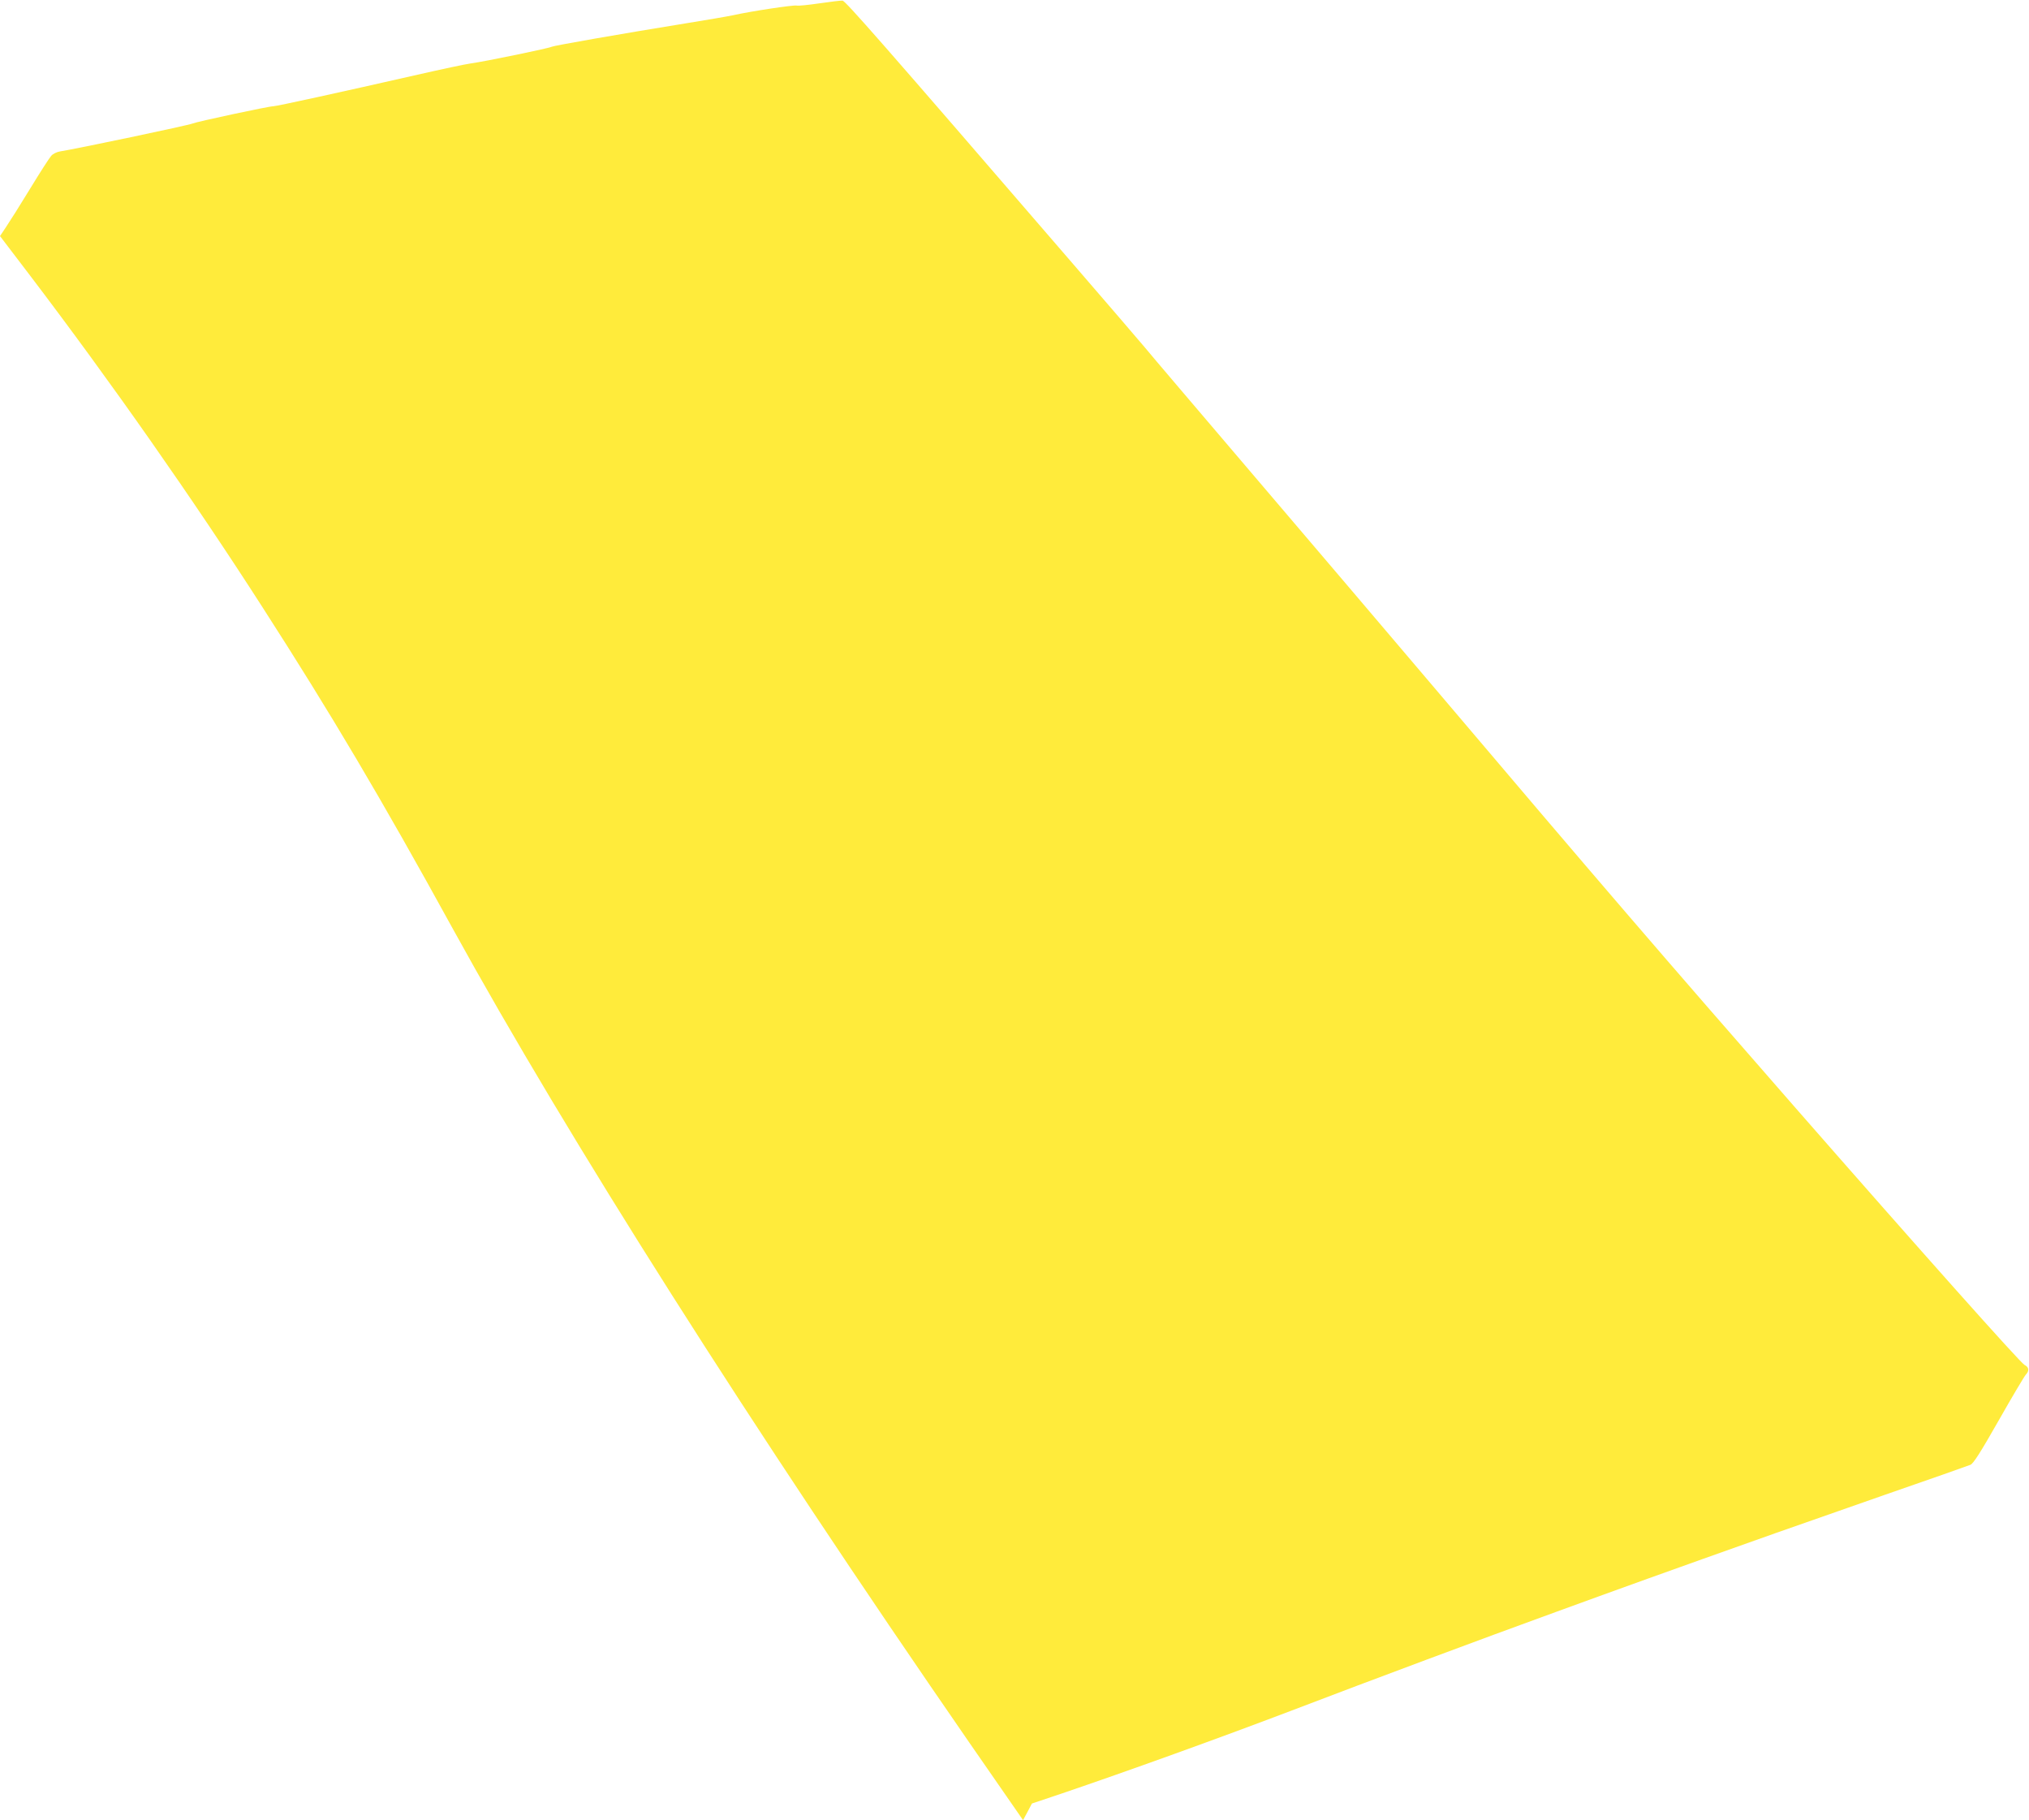 <?xml version="1.0" standalone="no"?>
<!DOCTYPE svg PUBLIC "-//W3C//DTD SVG 20010904//EN"
 "http://www.w3.org/TR/2001/REC-SVG-20010904/DTD/svg10.dtd">
<svg version="1.0" xmlns="http://www.w3.org/2000/svg"
 width="1280pt" height="1148pt" viewBox="0 0 1280 1148"
 preserveAspectRatio="xMidYMid meet">
<g transform="translate(0,1148) scale(0.1,-0.1)"
fill="#ffeb3b" stroke="none">
<path d="M5170 11459 c-69 -10 -134 -17 -145 -14 -20 4 -278 -34 -400 -61 -38
-8 -167 -30 -285 -49 -426 -69 -848 -143 -860 -150 -14 -9 -421 -93 -510 -105
-36 -5 -186 -37 -335 -71 -488 -111 -890 -199 -910 -199 -29 0 -486 -98 -510
-109 -24 -11 -733 -160 -836 -176 -20 -3 -45 -15 -56 -28 -11 -12 -71 -105
-133 -207 -62 -102 -131 -211 -152 -242 l-38 -57 189 -248 c511 -672 1031
-1414 1467 -2093 428 -665 750 -1208 1199 -2025 729 -1325 1877 -3134 3258
-5133 l341 -492 28 52 28 53 188 63 c415 141 984 346 1447 522 510 195 1210
456 1670 623 420 153 666 242 1385 497 91 32 399 140 685 240 286 99 531 185
545 191 19 7 65 80 180 282 85 150 162 279 170 287 23 24 20 47 -8 61 -28 15
-658 722 -1443 1619 -838 958 -1238 1423 -2287 2660 -273 322 -780 917 -1127
1324 -346 406 -659 773 -693 815 -35 42 -240 280 -455 529 -1215 1408 -1434
1657 -1452 1658 -11 1 -76 -7 -145 -17z"/>
</g>
</svg>
